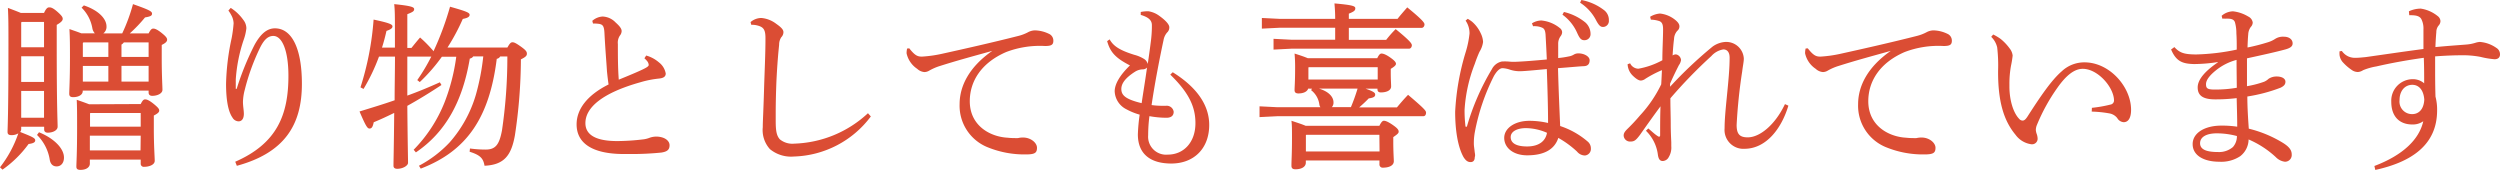<svg xmlns="http://www.w3.org/2000/svg" viewBox="0 0 417.36 28.32"><defs><style>.cls-1{fill:#db4d34;}</style></defs><title>アセット 3</title><g id="レイヤー_2" data-name="レイヤー 2"><g id="レイヤー_9" data-name="レイヤー 9"><path class="cls-1" d="M7.35,2.16c.36-.78.6-.93.87-.93s.6.06,1.38.75.87.93.87,1.17-.18.54-1,1V7.65c0,10.47.15,12.54.15,13.5,0,.6-.78,1-1.65,1-.39,0-.6-.21-.6-.54v-.45H3.54v.39a.74.74,0,0,1-.18.48c2.22.87,2.52,1.05,2.52,1.41s-.42.51-1.11.6A18.48,18.48,0,0,1,.42,28.32L0,27.93a19.21,19.21,0,0,0,3.06-5.67,2.13,2.13,0,0,1-1.14.3c-.45,0-.66-.15-.66-.54,0-.69.15-2.43.15-14.4,0-3.48,0-4.5-.09-6.3.72.27,1.44.54,2.16.84Zm0,1.5H3.63l-.09.09V7.89H7.35Zm0,5.73H3.54v4.29H7.35Zm0,5.79H3.54v4.47H7.35Zm-.84,6.9c2.46,1,4.17,2.67,4.17,4.23,0,.87-.48,1.47-1.23,1.47-.57,0-1-.33-1.14-1.08a7.42,7.42,0,0,0-2.13-4.17Zm18.3-16.5c.33-.66.54-.81.78-.81s.63.12,1.38.72.93.87.93,1.14-.21.54-.9.87V9.78c0,2.82.12,4.65.12,5.22s-.78,1-1.71,1c-.39,0-.6-.21-.6-.54v-.33h-11v.09c0,.6-.69,1-1.59,1-.48,0-.66-.18-.66-.57,0-.6.12-2.34.12-6.06,0-2,0-3.18-.09-4.74.66.24,1.32.45,2,.72h2.25a1.7,1.7,0,0,1-.42-.84,6.32,6.32,0,0,0-1.8-3.45L14,.9c2.58.87,3.78,2.31,3.78,3.51a1.37,1.37,0,0,1-.54,1.17H20.4A29,29,0,0,0,22.2.69c2.85,1,3.18,1.23,3.18,1.59s-.3.48-1.17.63a23.9,23.9,0,0,1-2.55,2.67ZM23.49,17.37c.33-.66.51-.78.75-.78s.63.12,1.41.75.93.87.93,1.11-.15.45-.9.84v2.16c0,2.94.15,4.74.15,5.4s-.93,1-1.77,1a.51.51,0,0,1-.57-.54v-.66H15v.66c0,.63-.63,1.05-1.56,1.05-.48,0-.69-.15-.69-.54,0-.6.12-2.22.12-6.45,0-2.4,0-3.36-.06-4.71.69.24,1.38.48,2.07.75ZM18.09,7.08H13.92l-.09.09V9.51h4.26Zm0,3.93H13.83v2.61h4.26Zm5.4,7.86h-8.4l-.06.06v2.22h8.46Zm0,3.78H15v2.46h8.46ZM20.67,7.08a1.12,1.12,0,0,1-.39.36V9.51h4.53V7.08Zm-.39,6.54h4.53V11H20.28Z"/><path class="cls-1" d="M38.52,1.32a7.45,7.45,0,0,1,2.1,2,2.31,2.31,0,0,1,.51,1.41,8.39,8.39,0,0,1-.45,1.92,26,26,0,0,0-1.32,6.63v1.56h.15a46.6,46.6,0,0,1,3-7.38c1-1.8,2.07-2.73,3.39-2.73,2.73,0,4.5,3.18,4.5,9.27,0,6.9-2.94,11.52-10.86,13.68L39.27,27c7-3.06,8.88-7.86,8.88-14.34C48.15,8.37,47.07,6,45.63,6c-1.05,0-1.71.9-2.31,2.16A35.87,35.87,0,0,0,40.86,15a8.59,8.59,0,0,0-.3,2c0,.72.15,1.41.15,2,0,.75-.3,1.26-.9,1.26a1.22,1.22,0,0,1-1-.63C38,18.48,37.74,16.29,37.74,14a39.49,39.49,0,0,1,.93-7.62A21.88,21.88,0,0,0,39,3.9a3,3,0,0,0-.27-1.14,6.23,6.23,0,0,0-.6-1Z"/><path class="cls-1" d="M79,9.42a.86.86,0,0,1-.57.36c-1.2,7.11-4,12.27-9,15.66L69.06,25A23.89,23.89,0,0,0,74.25,17a32.66,32.66,0,0,0,1.92-7.53h-2.4a29.14,29.14,0,0,1-3.69,4.23l-.42-.33A31.59,31.59,0,0,0,72,9.45H68c0,2.16,0,4.35,0,6.51,1.83-.66,3.63-1.41,5.43-2.22l.27.45c-1.86,1.23-3.75,2.4-5.7,3.48.06,6.93.12,8.64.12,9.51,0,.48-.87,1-1.8,1-.42,0-.63-.18-.63-.51,0-.87.06-2.52.12-8.82-1.11.54-2.25,1.08-3.42,1.56-.15.75-.33,1.05-.69,1.05s-.6-.33-1.68-2.85C62,18,64,17.4,65.88,16.74c0-2.43.06-4.86.06-7.29H63.27a31.88,31.88,0,0,1-2.58,5.4l-.51-.27A48.49,48.49,0,0,0,62.37,3.27c2.85.6,3.15.84,3.15,1.14s-.3.51-1,.75c-.21.93-.45,1.86-.75,2.79h2.16V5.34c0-2.52,0-3.6-.12-4.65,2.94.3,3.33.51,3.33.84S68.94,2,68,2.37V8h.69c.51-.63.87-1.08,1.44-1.74a21.82,21.82,0,0,1,2,2,2.1,2.1,0,0,1,.24.3,49.09,49.09,0,0,0,2.76-7.44c2.76.78,3.27,1,3.27,1.35s-.36.54-1.14.69a34.81,34.81,0,0,1-2.55,4.77h10c.42-.75.6-.87.84-.87s.48.06,1.41.72,1,.9,1,1.2-.18.54-1,.93a86.29,86.29,0,0,1-1,12.69c-.6,3.33-1.77,4.92-5.07,5.07-.21-1.23-.69-1.77-2.49-2.34l.06-.54a19.75,19.75,0,0,0,2.61.18c1.65,0,2.28-.81,2.73-3.18a83.74,83.74,0,0,0,.9-12.36h-1.2a.8.8,0,0,1-.57.39c-1.2,9.6-4.83,15.33-12.69,18.33l-.3-.48a19.45,19.45,0,0,0,5.1-3.87,20.88,20.88,0,0,0,4.41-8,38.76,38.76,0,0,0,1.23-6.39Z"/><path class="cls-1" d="M107.88,9.27A5.56,5.56,0,0,1,110,10.41a3,3,0,0,1,1.14,1.86c0,.45-.27.75-1.08.84a16.75,16.75,0,0,0-3.18.63c-6.3,1.77-9.15,4.2-9.15,6.81,0,2,1.8,3,5.31,3a37.52,37.52,0,0,0,4.23-.27,4.34,4.34,0,0,0,1.23-.3,3.61,3.61,0,0,1,1-.18c1.44,0,2.28.69,2.28,1.44s-.39,1.08-1.38,1.23a49.14,49.14,0,0,1-5.52.24h-1c-5-.06-7.62-1.8-7.62-4.95,0-2.46,1.68-4.83,5.34-6.66-.09-.54-.18-1.32-.27-2.19-.09-1.53-.27-3.48-.42-6.39-.06-1.2-.3-1.41-.87-1.53a5.83,5.83,0,0,0-.72-.06H99l-.12-.45a2.83,2.83,0,0,1,1.71-.72,3.15,3.15,0,0,1,2.19,1c.81.72,1,1.11,1,1.44a1.25,1.25,0,0,1-.3.75,2.14,2.14,0,0,0-.33,1.41c0,1.86,0,4,.15,5.94,1.68-.69,3-1.23,4-1.71.69-.33,1-.54,1-.75a1.11,1.11,0,0,0-.21-.57,3.94,3.94,0,0,0-.51-.54Z"/><path class="cls-1" d="M145.38,19.44a16.62,16.62,0,0,1-12.84,6.69,5.55,5.55,0,0,1-4-1.23,4.73,4.73,0,0,1-1.2-3.66c0-1,.12-3,.21-6.18s.24-5.91.24-8.67c0-1.41-.3-1.86-1.32-2.13a3.61,3.61,0,0,0-1.05-.12l-.12-.45a2.79,2.79,0,0,1,1.8-.69,4.78,4.78,0,0,1,2.52,1c.9.63,1.17,1,1.17,1.38a1.24,1.24,0,0,1-.36.84,2.24,2.24,0,0,0-.36,1.26c-.15,1.47-.3,3.09-.45,6.06-.09,2.28-.12,4-.12,5.43v1.23c0,1.65.15,2.46.69,3.06a3.29,3.29,0,0,0,2.4.72A18.89,18.89,0,0,0,144.9,18.9Z"/><path class="cls-1" d="M151.8,8.07c1,1.29,1.47,1.38,2.13,1.38A21.15,21.15,0,0,0,157.17,9C161.1,8.13,165.51,7.14,170,6a7.11,7.11,0,0,0,1.59-.6,2.58,2.58,0,0,1,1.17-.33,5.61,5.61,0,0,1,2.34.57,1.23,1.23,0,0,1,.75,1.17c0,.66-.33.87-1.38.87a15.83,15.83,0,0,0-6.48,1c-4.11,1.77-6.09,4.83-6.09,8.22,0,4.08,3.39,5.94,6.33,6.09a9,9,0,0,0,1.14.06,3.46,3.46,0,0,0,.6,0,3.3,3.3,0,0,1,.84-.09c1.26,0,2.31.87,2.31,1.71s-.36,1.08-1.65,1.11h-.27A16.19,16.19,0,0,1,165,24.63a7.47,7.47,0,0,1-4.8-7.23c0-3.06,1.62-6.24,5.46-8.91-3.21.9-5.7,1.56-8.73,2.52a9,9,0,0,0-1.8.78,1.59,1.59,0,0,1-.81.24,2,2,0,0,1-1.2-.54,4.18,4.18,0,0,1-1.77-2.58,3.18,3.18,0,0,1,.09-.81Z"/><path class="cls-1" d="M195.78,12.06c4.44,2.76,6.09,5.85,6.09,8.79,0,4-2.61,6.45-6.33,6.45-3.48,0-5.58-1.59-5.58-4.86a29.82,29.82,0,0,1,.3-3.3,10.44,10.44,0,0,1-2.22-.9,3.51,3.51,0,0,1-1.95-3c0-1.17.84-2.67,2.55-4.32-2.52-1.29-3.3-2.28-3.81-4.05l.42-.3c.63,1.17,1.8,1.86,4.11,2.58a5.85,5.85,0,0,1,1.53.63,1.43,1.43,0,0,1,.72.9c.21-1.41.39-2.73.54-3.93a20,20,0,0,0,.15-2.19V4.2c0-.78-.51-1.32-1.86-1.71V2a5.89,5.89,0,0,1,1.29-.12,4.17,4.17,0,0,1,1.83.78c1,.72,1.65,1.41,1.65,1.89a1.13,1.13,0,0,1-.36.87,2.6,2.6,0,0,0-.6,1.26c-.69,3.21-1.47,7.26-2,10.86a12.77,12.77,0,0,0,1.62.12c.33,0,.6,0,.78,0a1.17,1.17,0,0,1,1.29,1c0,.69-.48,1-1.2,1a16,16,0,0,1-2.85-.27,25.23,25.23,0,0,0-.21,3.18,3,3,0,0,0,3.3,3.24c2.58,0,4.59-2,4.59-5.25,0-2.64-1-5-4.2-8.1Zm-5.19,5.16c.3-2,.63-4,.9-5.94a1,1,0,0,1-.78.3,2.52,2.52,0,0,0-1.17.36c-1.86,1.17-2.34,2.13-2.34,2.91C187.2,15.87,187.83,16.56,190.59,17.22Z"/><path class="cls-1" d="M218.4,14.79c-.18.51-.78.81-1.65.81q-.63,0-.63-.54c0-.51.09-1.47.09-3.45a26.7,26.7,0,0,0-.09-2.67c.75.24,1.5.48,2.22.78h11.58c.3-.63.51-.78.72-.78s.63.09,1.41.63,1,.84,1,1.08-.27.48-.87.84v.66c0,1.11.06,1.86.06,2.28,0,.69-.81,1-1.71,1-.39,0-.57-.18-.57-.54v-.09h-2c1.38.48,1.62.69,1.62,1s-.21.51-1.08.63c-.54.57-1.08,1.05-1.59,1.5h6.3c.6-.72,1.11-1.32,1.86-2.1,2.94,2.49,3,2.7,3,3s-.15.57-.45.57H213.27l-3,.15v-1.8l3,.15h7.17a1,1,0,0,1-.18-.45,3.61,3.61,0,0,0-1.38-2.4l.15-.24Zm4.5-11.64c0-1.08-.06-1.86-.12-2.58,3.06.27,3.48.45,3.48.81s-.18.54-1.08.9v.87h8.13c.51-.66,1-1.2,1.62-1.92,2.61,2.13,2.88,2.58,2.88,2.85s-.18.57-.48.57H225.18v2h6.24A17.33,17.33,0,0,1,233,4.86c2.46,2,2.7,2.43,2.7,2.7s-.18.57-.48.57H215.55l-2.94.15V6.48l2.94.15h7.35v-2h-9.24l-3,.15V3l3,.15ZM230.28,21c.33-.66.54-.84.75-.84s.6.09,1.47.69,1,.87,1,1.14-.3.48-.9.9v.75c0,1.8.09,2.79.09,3.27,0,.75-.84,1.08-1.8,1.08a.53.53,0,0,1-.6-.57v-.63H218v.36c0,.69-.69,1.11-1.74,1.11-.45,0-.66-.18-.66-.57v-.21c0-.63.09-1.86.09-4.38,0-1.56,0-2.13-.09-2.94.78.27,1.59.51,2.37.84Zm0,1.5H218.07l-.06.06v2.73h12.3ZM230,11.22H218.49l-.06.06v2H230Zm-9.81,3.57c1.68.51,2.43,1.41,2.43,2.31a1.12,1.12,0,0,1-.27.78h3.18c.42-1,.78-2,1.11-3.09Z"/><path class="cls-1" d="M255.75,3.9a3,3,0,0,1,1.56-.48,5.72,5.72,0,0,1,3.09,1.26.92.92,0,0,1,.39.69,1.16,1.16,0,0,1-.27.69,2.11,2.11,0,0,0-.39,1.29c0,.42,0,.87,0,1.47v.87a15.24,15.24,0,0,0,1.77-.27,2.37,2.37,0,0,0,.78-.27,1.47,1.47,0,0,1,.84-.24c.93,0,1.86.51,1.86,1.14s-.3,1-1.05,1c-1.05.06-2.22.18-4.23.33.09,3.57.24,6.75.36,9.66a13.51,13.51,0,0,1,4.65,2.64,1.48,1.48,0,0,1,.48,1.11,1.1,1.1,0,0,1-1,1.17,1.75,1.75,0,0,1-1.32-.66,16.05,16.05,0,0,0-3.12-2.28c-.6,1.86-2.28,2.91-5.19,2.91-2.37,0-3.84-1.29-3.84-2.91s1.77-2.85,4.2-2.85a13.93,13.93,0,0,1,3.12.36c0-2.52-.09-5.67-.21-9-2.25.21-3.84.36-4.53.36a5.15,5.15,0,0,1-1.74-.3,4.68,4.68,0,0,0-1.11-.21c-.51,0-1,.54-1.44,1.29a35.13,35.13,0,0,0-3.18,9.3,10.3,10.3,0,0,0-.18,1.74V24c0,.36.09.84.15,1.44a3,3,0,0,1,.06.48,1.28,1.28,0,0,1-.06.33c0,.51-.24.81-.69.81s-.78-.21-1.17-.81c-1-1.77-1.41-4.65-1.41-7.59a40.91,40.91,0,0,1,1.77-10,16,16,0,0,0,.63-3.09,3.69,3.69,0,0,0-.66-2.13l.36-.3a6,6,0,0,1,.72.48,5.63,5.63,0,0,1,1.44,1.92A3.69,3.69,0,0,1,247.59,7a4.12,4.12,0,0,1-.6,1.65c-.27.6-.51,1.2-.78,2a25.19,25.19,0,0,0-1.71,7.71,22,22,0,0,0,.15,2.7.13.13,0,0,0,.12.12c.06,0,.12-.06.15-.15a40,40,0,0,1,4.14-9.48,2.4,2.4,0,0,1,1.71-1.29H251a2.75,2.75,0,0,1,.48,0c.33,0,.69.06,1.11.06h.33c1.59-.06,3.33-.21,5.31-.39-.06-1.32-.12-2.61-.21-4.17-.06-.72-.24-1-.57-1.14a3,3,0,0,0-1-.24,2.59,2.59,0,0,0-.51,0Zm-1,17.49c-1.5,0-2.55.57-2.55,1.5s.81,1.56,2.73,1.56c2.1,0,3.12-1,3.33-2.28A8.92,8.92,0,0,0,254.73,21.39ZM261.09,2a8.81,8.81,0,0,1,3.6,1.77,2.6,2.6,0,0,1,.84,1.77v.09a1,1,0,0,1-1,1.08h-.06c-.6,0-.84-.48-1.26-1.41a7.4,7.4,0,0,0-2.37-2.85ZM264,0a8.86,8.86,0,0,1,3.69,1.62,2.06,2.06,0,0,1,.9,1.59v.18a1,1,0,0,1-.93,1.11h-.06c-.39,0-.69-.24-1.17-1.17A7.68,7.68,0,0,0,263.79.45Z"/><path class="cls-1" d="M298.56,17.64c-1.17,3.9-3.75,7.17-7.29,7.2a3.15,3.15,0,0,1-3.36-3.42c0-1.35.15-3,.39-5.4s.45-4.56.45-6.39c0-.93-.42-1.38-1.05-1.38a3.4,3.4,0,0,0-2,1.11,80.43,80.43,0,0,0-6.84,7.05c0,1.5.06,3,.06,4.26s.06,2.37.09,3.09c0,.21,0,.42,0,.63a3.06,3.06,0,0,1-.42,1.83,1.18,1.18,0,0,1-1,.66c-.42,0-.69-.24-.81-1a6.75,6.75,0,0,0-2-4.05l.39-.39c.54.45,1.11,1,1.59,1.29a.4.4,0,0,0,.21.09c.12,0,.18-.09.18-.24,0-1.44,0-3.24.06-4.83-1.2,1.62-2.37,3.27-3.45,4.8-.66.87-.93,1.08-1.56,1.08a1.06,1.06,0,0,1-1.14-1c0-.36.15-.63.6-1.08a30.66,30.66,0,0,0,2.13-2.28,20.89,20.89,0,0,0,3.54-5.19c.06-.93.09-1.77.12-2.37a18.74,18.74,0,0,0-2.76,1.44,1.41,1.41,0,0,1-.75.3c-.33,0-.78-.24-1.44-.9a2.82,2.82,0,0,1-.78-1.83l.42-.15a1.56,1.56,0,0,0,1.38.9,13.11,13.11,0,0,0,4-1.41c0-1.8.12-3.72.12-5.16,0-.78-.15-1.2-.63-1.38a4.94,4.94,0,0,0-1.41-.24l-.12-.48a3.66,3.66,0,0,1,1.65-.54,4.84,4.84,0,0,1,2.46,1c.54.42.78.78.78,1.14a.94.94,0,0,1-.36.75,2.17,2.17,0,0,0-.54,1.38c-.09.66-.15,1.35-.24,2.73a1,1,0,0,1,.51-.18.88.88,0,0,1,.27.06,1.08,1.08,0,0,1,.63.87,1.93,1.93,0,0,1-.36.87c-.51,1-1,2-1.47,3.09l0,.51a70.33,70.33,0,0,1,7.08-6.69A4.07,4.07,0,0,1,288.09,7h.12a2.93,2.93,0,0,1,2.91,2.79c0,.51-.15,1.14-.27,2.13a87.4,87.4,0,0,0-.93,8.94c0,1.5.48,2.07,1.86,2.07,2,0,4.56-2.07,6.21-5.55Z"/><path class="cls-1" d="M301.8,8.07c1,1.29,1.47,1.38,2.13,1.38A21.15,21.15,0,0,0,307.17,9C311.1,8.13,315.51,7.14,320,6a7.11,7.11,0,0,0,1.59-.6,2.58,2.58,0,0,1,1.17-.33,5.61,5.61,0,0,1,2.34.57,1.23,1.23,0,0,1,.75,1.17c0,.66-.33.87-1.38.87a15.83,15.83,0,0,0-6.48,1c-4.11,1.77-6.09,4.83-6.09,8.22,0,4.08,3.39,5.94,6.33,6.09a9,9,0,0,0,1.14.06,3.46,3.46,0,0,0,.6,0,3.3,3.3,0,0,1,.84-.09c1.26,0,2.31.87,2.31,1.71s-.36,1.08-1.65,1.11h-.27A16.19,16.19,0,0,1,315,24.63a7.47,7.47,0,0,1-4.8-7.23c0-3.06,1.62-6.24,5.46-8.91-3.21.9-5.7,1.56-8.73,2.52a9,9,0,0,0-1.8.78,1.59,1.59,0,0,1-.81.24,2,2,0,0,1-1.2-.54,4.18,4.18,0,0,1-1.77-2.58,3.18,3.18,0,0,1,.09-.81Z"/><path class="cls-1" d="M349.23,18a21.26,21.26,0,0,0,3.09-.54.69.69,0,0,0,.6-.75c-.06-2.16-2.7-5.22-5.22-5.22-1.5,0-2.88,1.26-4.2,3.12a31.12,31.12,0,0,0-3.42,6.18,2.28,2.28,0,0,0-.21.93,2.71,2.71,0,0,0,.12.57,2.53,2.53,0,0,1,.18.9.93.93,0,0,1-.93.9h-.06a3.9,3.9,0,0,1-2.7-1.59c-2-2.4-2.94-5.64-2.91-10.68a26.54,26.54,0,0,0-.15-3.9,3.56,3.56,0,0,0-1-1.77l.33-.39a8.22,8.22,0,0,1,1.26.75,8.51,8.51,0,0,1,1.5,1.59A2.32,2.32,0,0,1,336,9.27a15.9,15.9,0,0,1-.27,1.68,16.6,16.6,0,0,0-.27,3.09v.42c0,2.22.63,4.35,1.62,5.37a.77.77,0,0,0,.57.3c.24,0,.45-.12.78-.6,2.25-3.51,4.08-6.18,5.79-7.65A5.48,5.48,0,0,1,348,10.41c4.17,0,7.77,4.08,7.77,7.92,0,1.38-.48,2.07-1.23,2.07a1.35,1.35,0,0,1-1.08-.69,2.13,2.13,0,0,0-1.32-.78,19.38,19.38,0,0,0-2.94-.3Z"/><path class="cls-1" d="M363,7.86c.9,1,1.71,1.2,3.45,1.23h.24a36.45,36.45,0,0,0,6.72-.81c0-1,0-1.83-.06-2.7a6.65,6.65,0,0,0-.24-1.86c-.12-.33-.36-.57-1.05-.6a3.83,3.83,0,0,0-.57,0,2.42,2.42,0,0,0-.48,0l-.12-.48a3,3,0,0,1,1.89-.75,6.21,6.21,0,0,1,2.55.87,1.31,1.31,0,0,1,.75,1,1.13,1.13,0,0,1-.33.75,2.23,2.23,0,0,0-.42,1.2c-.06.66-.09,1.29-.12,2.22a32.51,32.51,0,0,0,3.39-.87,4.59,4.59,0,0,0,1.23-.57,2.41,2.41,0,0,1,1.47-.36c.84,0,1.44.45,1.44,1.11,0,.45-.3.75-1.17,1-1.65.45-3.84.93-6.45,1.5v4.65a17,17,0,0,0,2.88-.75,2.51,2.51,0,0,0,.72-.48,2.41,2.41,0,0,1,1.35-.39c1,0,1.47.42,1.47.87s-.24.72-.81,1a26.81,26.81,0,0,1-5.55,1.47c0,1.8.12,3.6.24,5.37a20,20,0,0,1,5.7,2.37c1.11.69,1.47,1.26,1.47,1.95A1.12,1.12,0,0,1,381.45,27a2.56,2.56,0,0,1-1.53-.78,15.86,15.86,0,0,0-4.53-2.94A3.6,3.6,0,0,1,374,26.07a5.74,5.74,0,0,1-3.48.93c-2.67,0-4.47-1.08-4.47-2.94s2-3.09,4.8-3.09a17.39,17.39,0,0,1,2.64.18c0-1.68-.06-3.21-.09-4.77a28.83,28.83,0,0,1-3.57.21c-2.1,0-2.94-.66-2.94-2s1.29-2.76,3.36-4.17v-.06a26,26,0,0,1-3.72.33h-.36c-1.83-.06-2.88-.45-3.72-2.43Zm7.08,14.4c-1.77,0-2.79.63-2.79,1.65s1,1.47,3,1.47a3.55,3.55,0,0,0,2.49-.84,2.71,2.71,0,0,0,.66-1.83A13.06,13.06,0,0,0,370.05,22.26ZM373.38,10a9.23,9.23,0,0,0-3.48,1.77c-1,.81-1.62,1.59-1.62,2.28s.24.87,1.26.9H370a20.84,20.84,0,0,0,3.42-.3C373.41,13.17,373.38,11.52,373.38,10Z"/><path class="cls-1" d="M402.15,1.89a4.62,4.62,0,0,1,2-.45,5.87,5.87,0,0,1,2.79,1.23,1.13,1.13,0,0,1,.48.84,1.14,1.14,0,0,1-.33.78,1.73,1.73,0,0,0-.36,1.08c-.06.66-.12,1.53-.15,2.49,2.16-.21,3.63-.3,5.1-.42a6.79,6.79,0,0,0,1.59-.3A3,3,0,0,1,414,7a5.56,5.56,0,0,1,2.76,1,1.24,1.24,0,0,1,.6,1.08c0,.51-.33.81-.9.81a14,14,0,0,1-2.34-.39,15.63,15.63,0,0,0-3.36-.27q-1.71,0-4.23.18v1.59c0,1.5,0,3.18.06,5.13a8.41,8.41,0,0,1,.27,2.31c0,5.76-4.29,8.61-10.32,9.93l-.15-.66c4.68-1.77,7.47-4.38,8.16-7.47a3,3,0,0,1-1.83.54c-2.16,0-3.51-1.35-3.51-3.78a3.59,3.59,0,0,1,3.54-3.78,2.85,2.85,0,0,1,1.95.69c0-1.5,0-2.7-.06-4.26-2.82.39-5.43.87-7.92,1.44a10.33,10.33,0,0,0-2.22.63,1.79,1.79,0,0,1-.84.3,1.77,1.77,0,0,1-1.08-.36,8.1,8.1,0,0,1-1.53-1.35,2.28,2.28,0,0,1-.48-1.14,4.67,4.67,0,0,1,0-.6l.39-.06a2.73,2.73,0,0,0,1.05.9,2.78,2.78,0,0,0,1.32.24c.45,0,1-.06,1.62-.12,3.21-.45,6.18-.9,9.63-1.35,0-1.17,0-2.19,0-3.27a3.46,3.46,0,0,0-.36-1.74c-.27-.45-.78-.63-1.77-.63h-.24Zm-1.56,14.82a2.09,2.09,0,0,0,2.13,2.34c1,0,1.92-.72,2-2.43-.12-1.59-.9-2.46-2-2.46C401.49,14.16,400.59,15.15,400.59,16.71Z"/></g></g></svg>